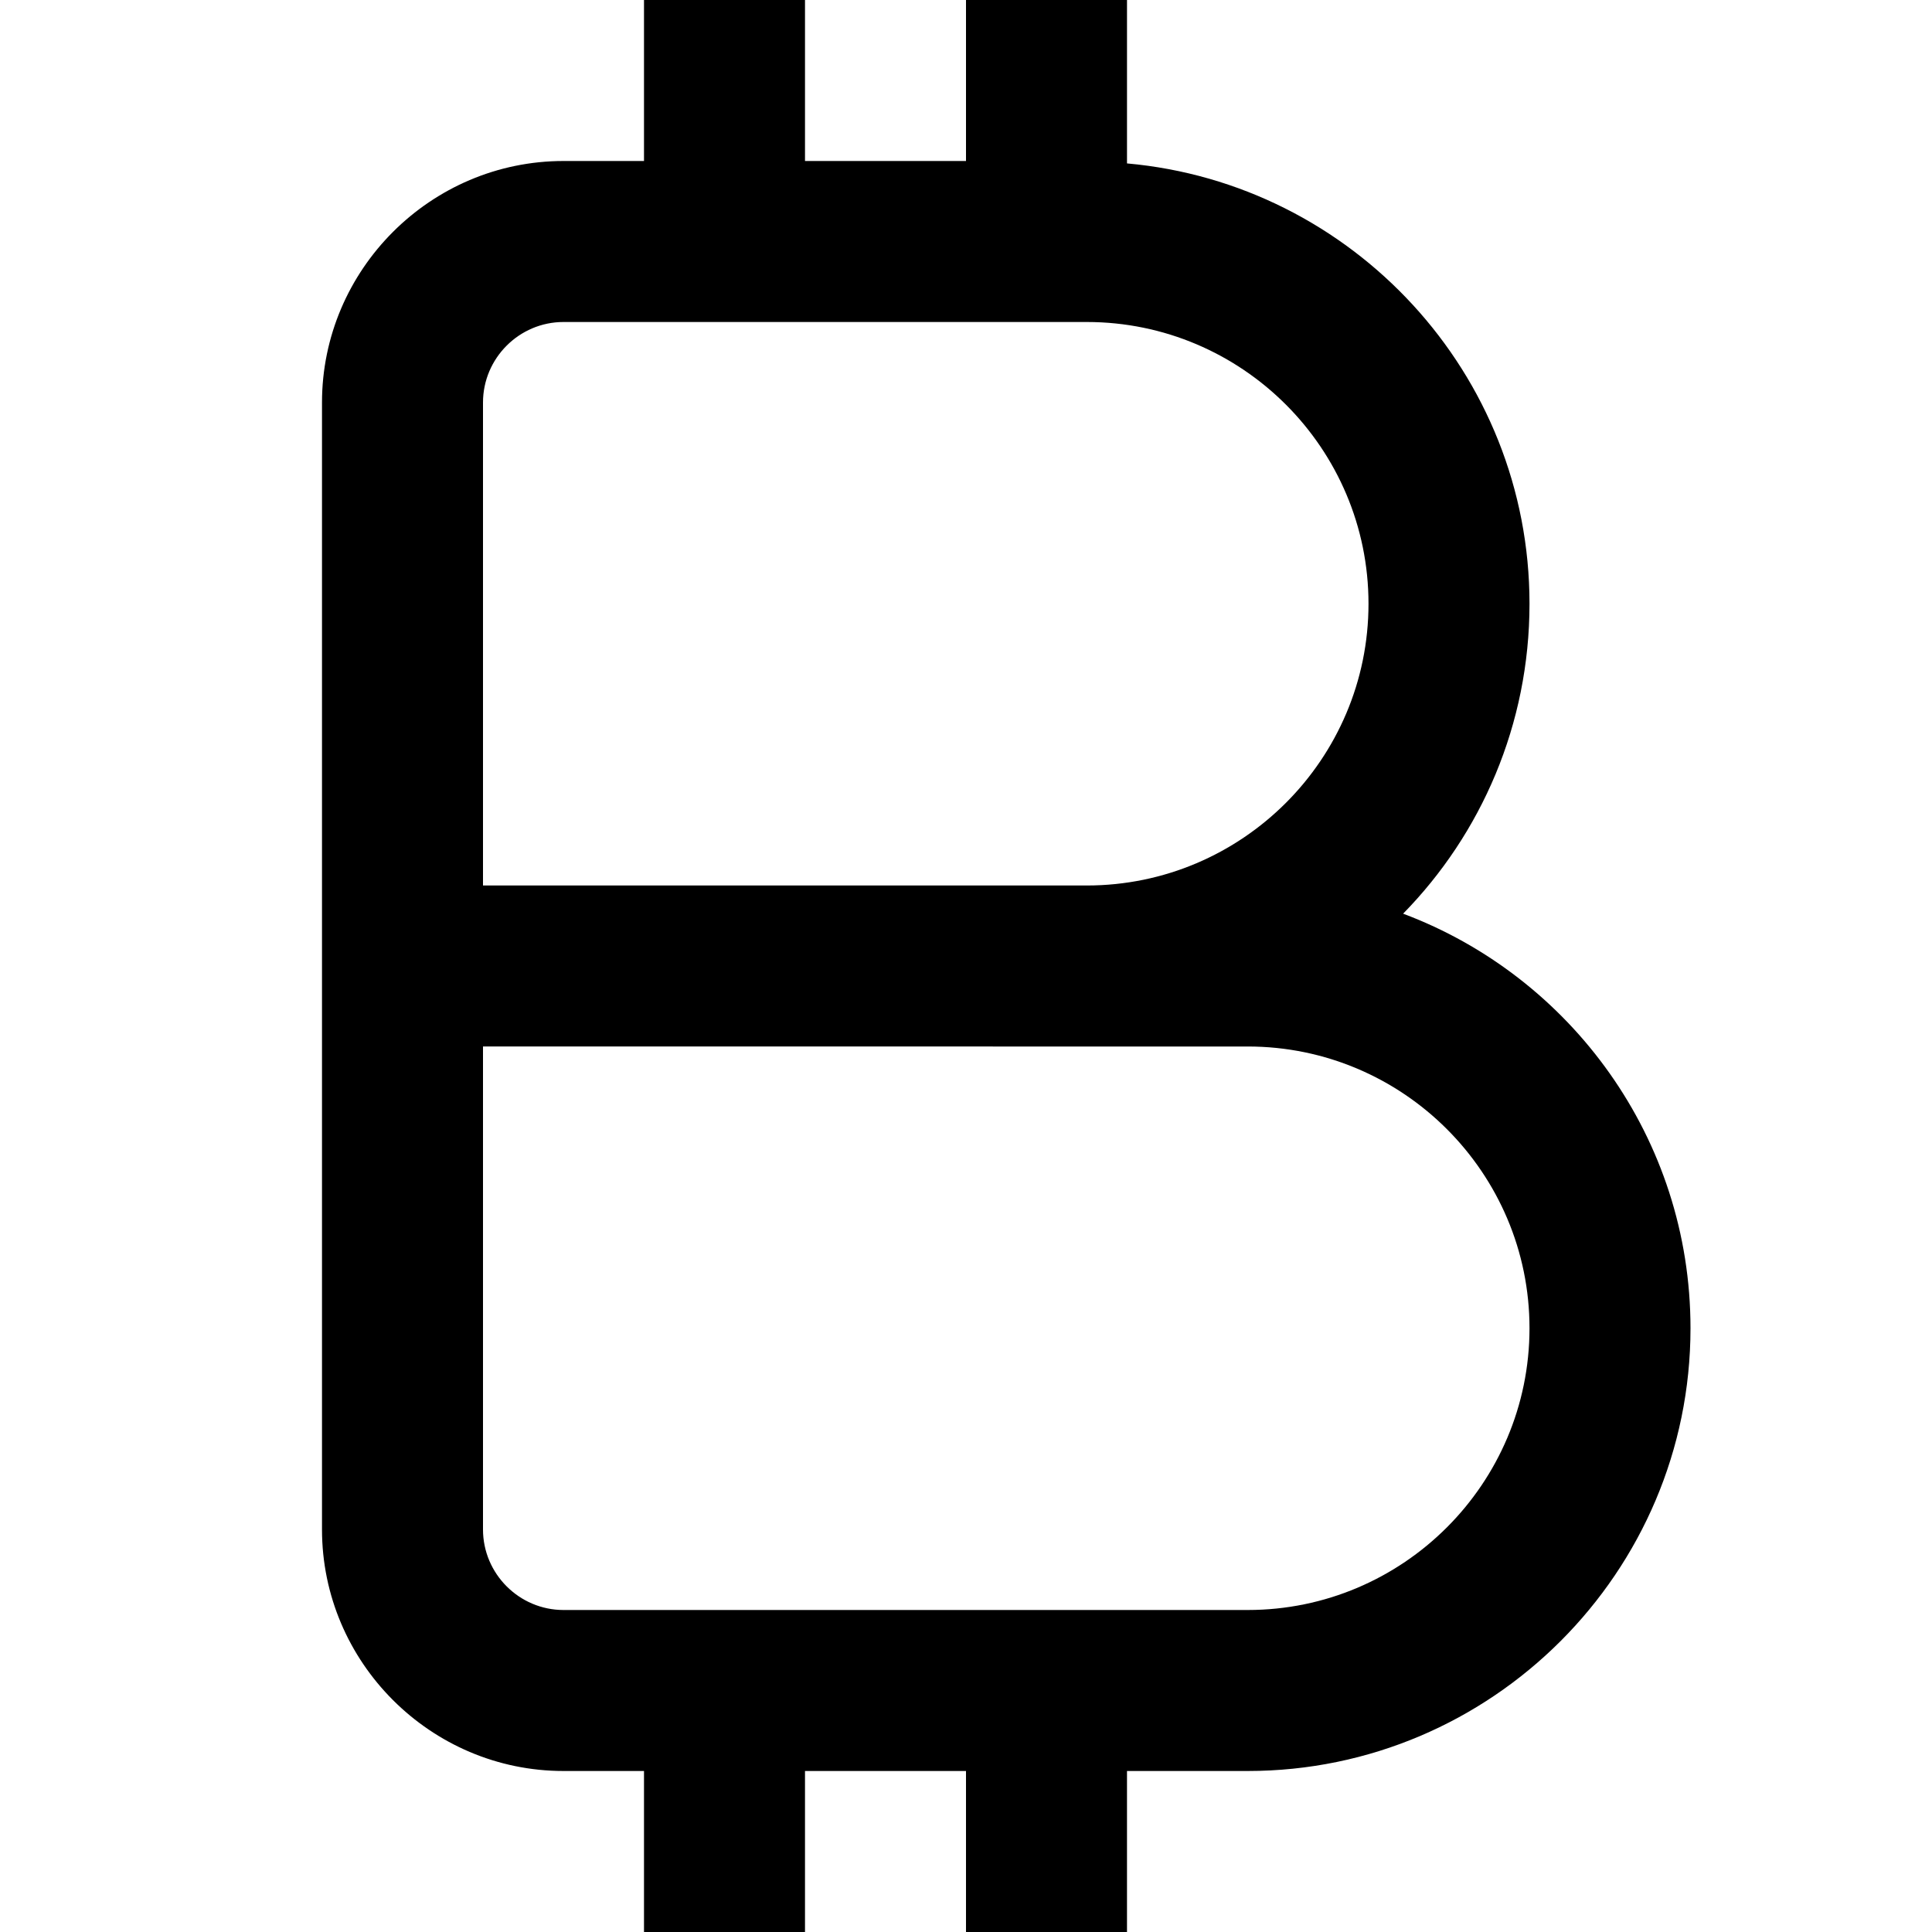 <?xml version="1.0" encoding="UTF-8"?>
<svg xmlns="http://www.w3.org/2000/svg" id="Layer_1" data-name="Layer 1" viewBox="0 0 24 24" width="512" height="512"><path d="M17.43,11.35c.97-.99,1.57-2.35,1.57-3.85,0-2.86-2.2-5.22-5-5.47V0h-2V2h-2V0h-2V2h-1c-1.65,0-3,1.35-3,3v14c0,1.65,1.35,3,3,3h1v2h2v-2h2v2h2v-2h1.5c3.03,0,5.5-2.47,5.5-5.5,0-2.36-1.49-4.37-3.57-5.15ZM6,5c0-.55,.45-1,1-1h6.5c1.93,0,3.5,1.57,3.5,3.5s-1.57,3.5-3.5,3.5H6V5Zm9.5,15H7c-.55,0-1-.45-1-1v-6H15.5c1.93,0,3.5,1.57,3.5,3.5s-1.57,3.5-3.5,3.5Z"/></svg>
